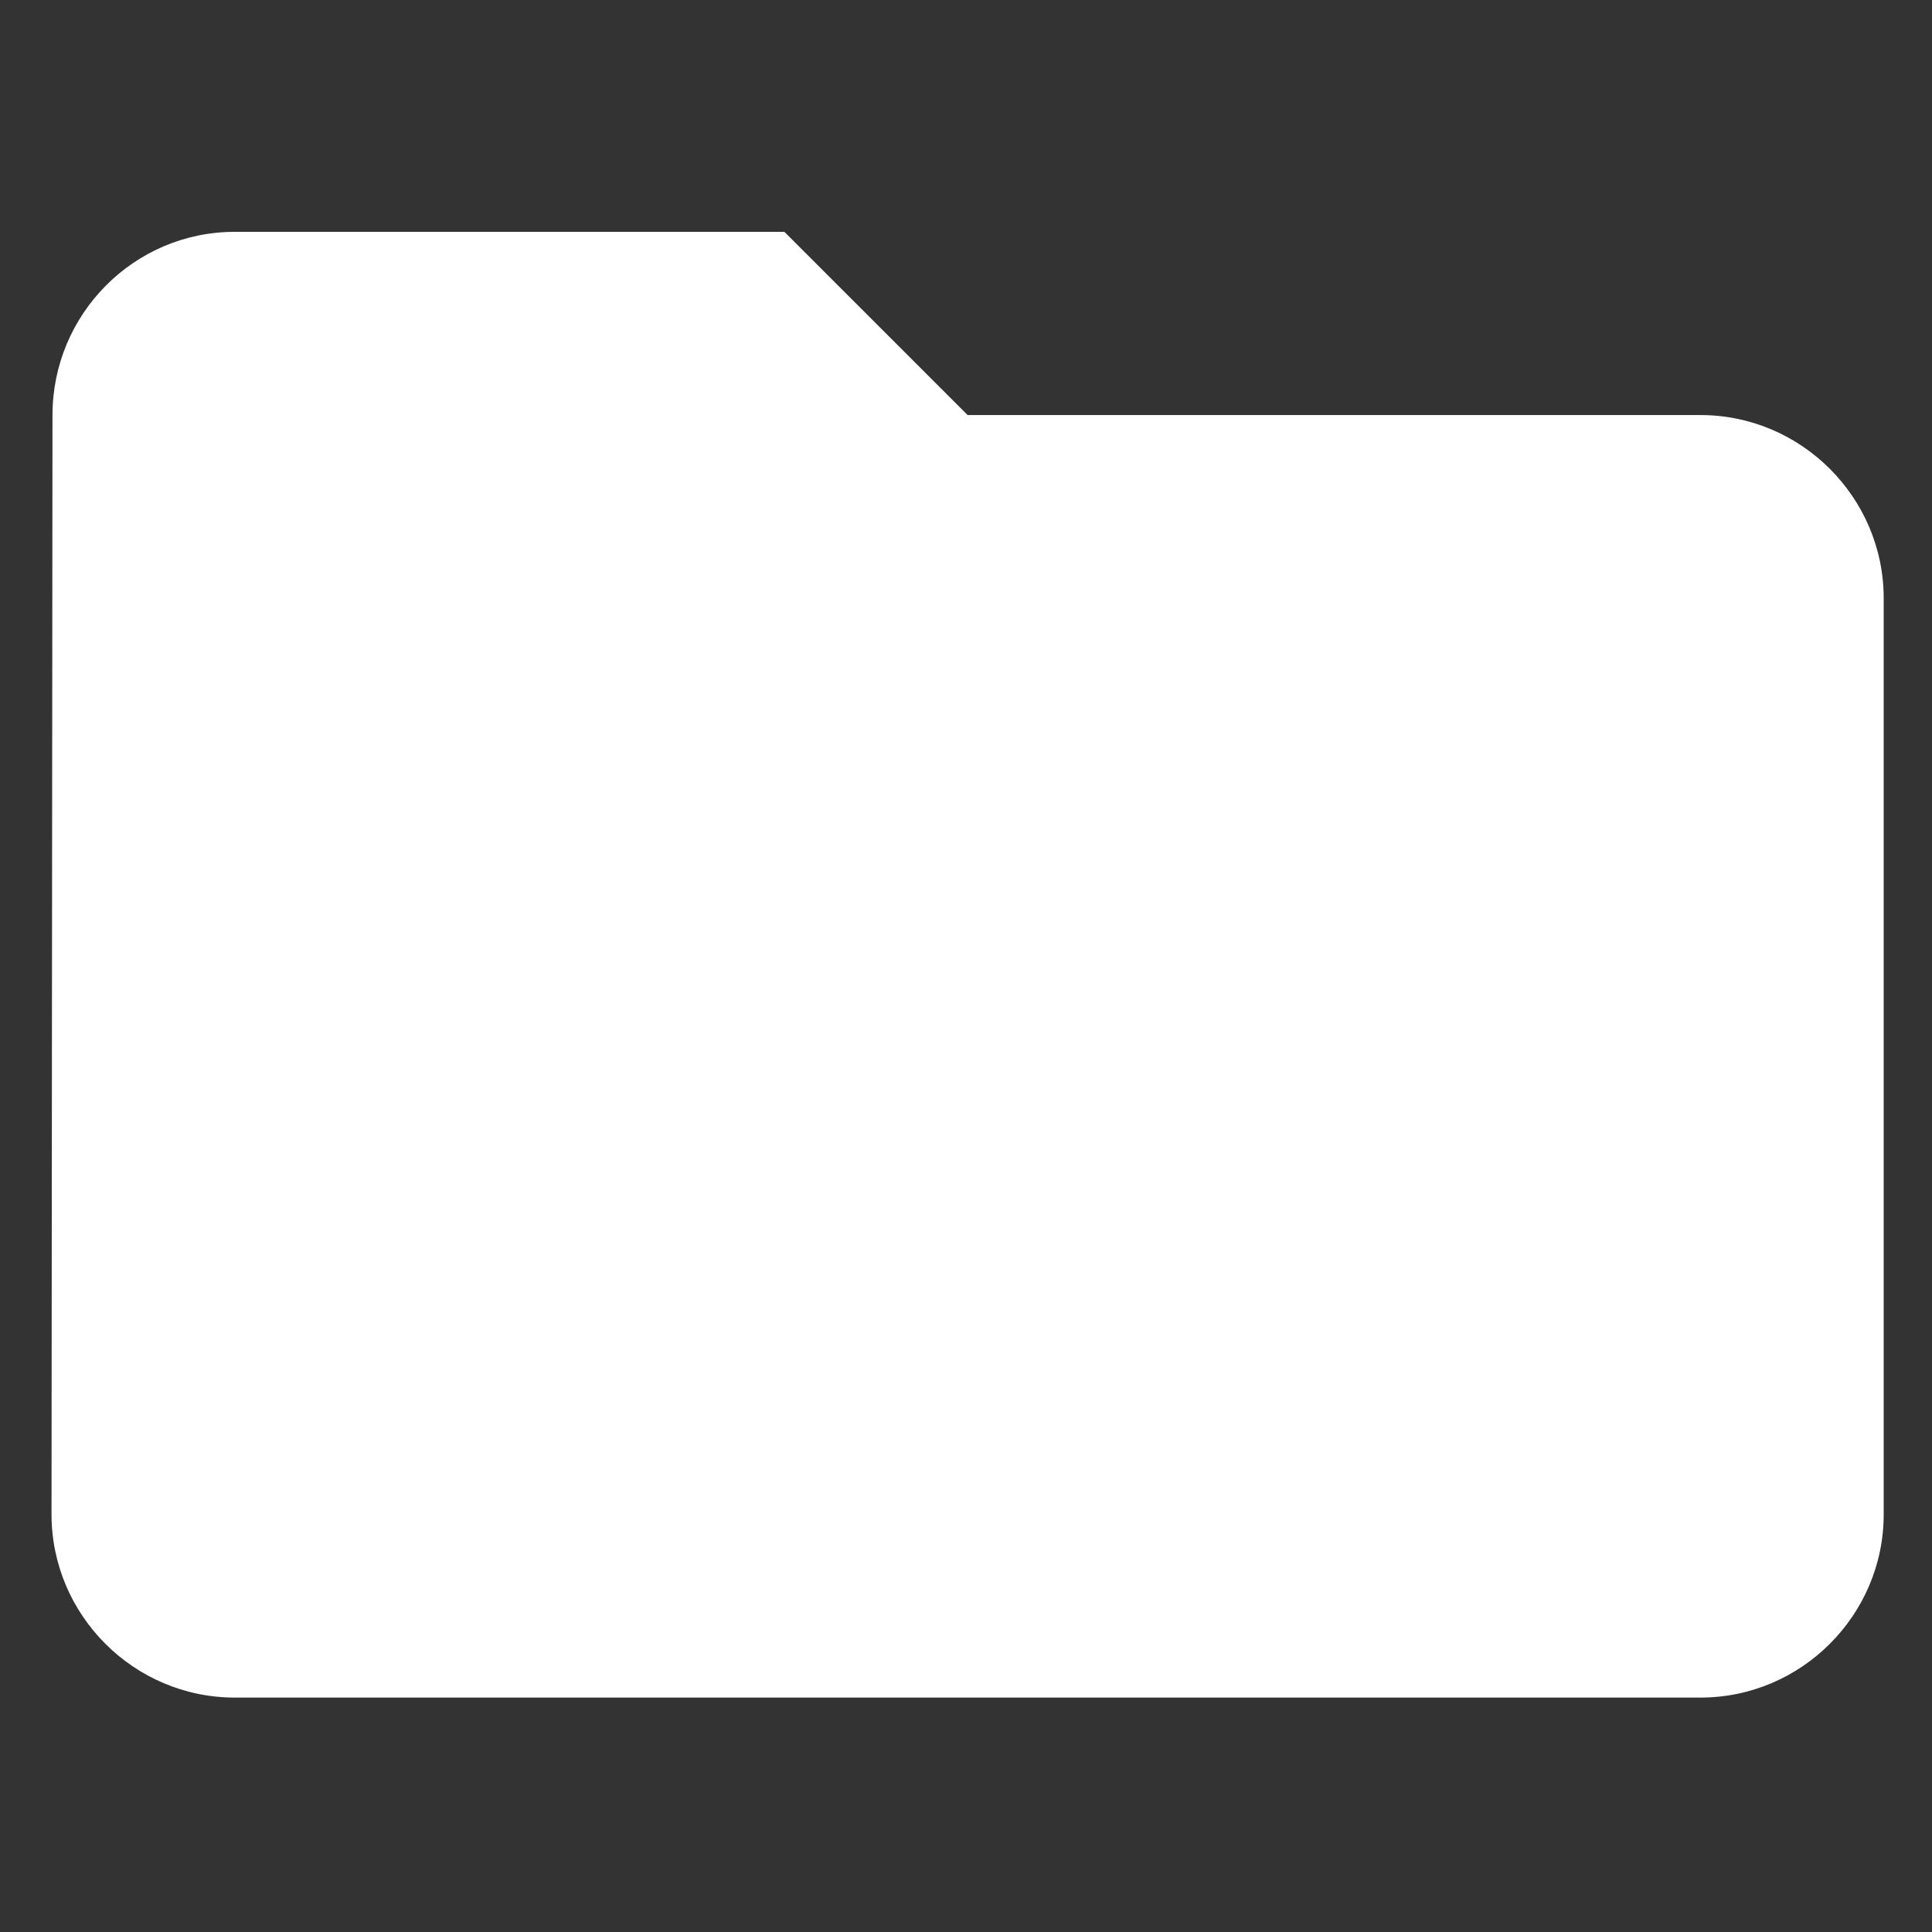 <?xml version="1.0" encoding="utf-8"?>
<!-- Generator: Adobe Illustrator 24.3.0, SVG Export Plug-In . SVG Version: 6.00 Build 0)  -->
<svg version="1.1" id="Layer_1" xmlns="http://www.w3.org/2000/svg" xmlns:xlink="http://www.w3.org/1999/xlink" x="0px" y="0px"
	 viewBox="0 0 1200 1200" style="enable-background:new 0 0 1200 1200;" xml:space="preserve">
<rect x="0" y="0" width="1200" height="1200" fill="#333333" stroke="none"/>
<style type="text/css">
	.st0{fill:#FFFFFF;}
</style>
<path class="st0" d="M487.2,144H145.8c-62.6,0-113.2,51.2-113.2,113.8L32,940.6c0,62.6,51.2,113.8,113.8,113.8h910.4
	c62.6,0,113.8-51.2,113.8-113.8v-569c0-62.6-51.2-113.8-113.8-113.8H601L487.2,144z"/>
</svg>
